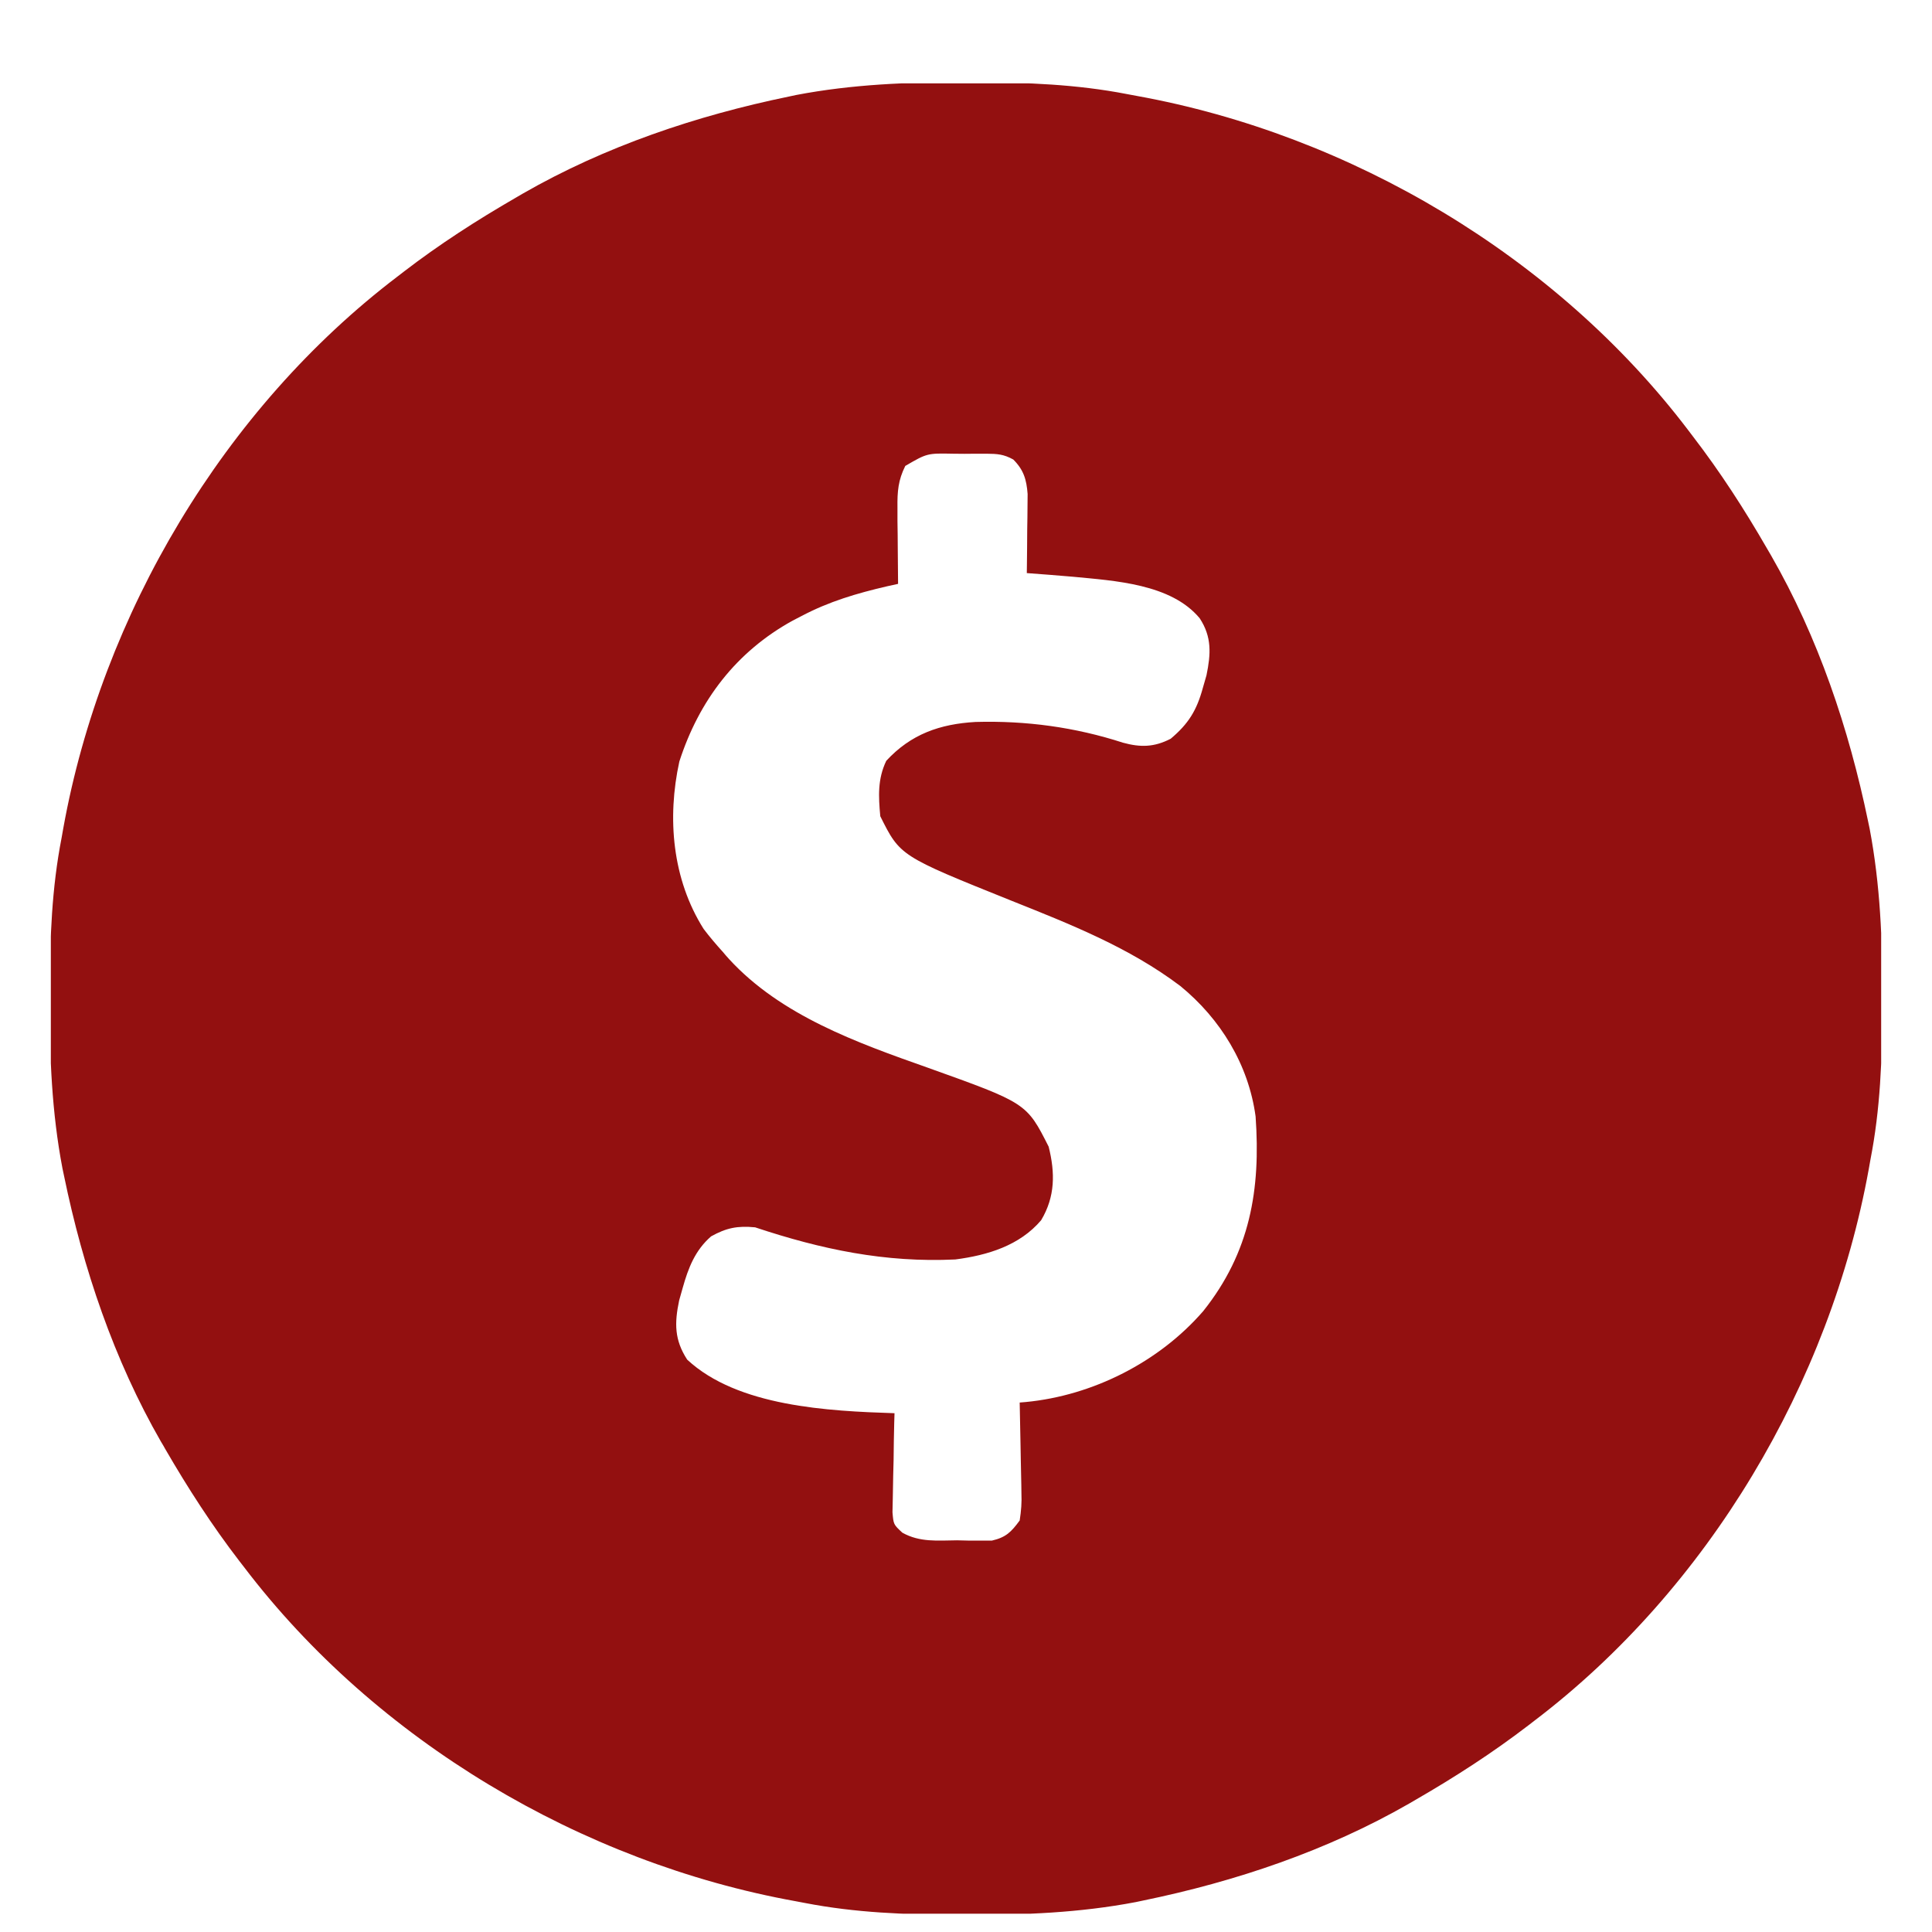 <svg width="19" height="19" viewBox="0 0 19 19" fill="none" xmlns="http://www.w3.org/2000/svg">
<g clip-path="url(#clip0_87_965)">
<path d="M9.489 0.809C9.523 0.809 9.557 0.809 9.592 0.809C10.096 0.811 10.587 0.829 11.082 0.925C11.13 0.934 11.13 0.934 11.178 0.943C13.281 1.323 15.303 2.52 16.602 4.23C16.617 4.249 16.631 4.268 16.646 4.288C16.916 4.639 17.154 5.007 17.375 5.39C17.389 5.414 17.403 5.438 17.417 5.462C17.881 6.268 18.183 7.167 18.371 8.075C18.376 8.1 18.381 8.125 18.387 8.151C18.491 8.701 18.514 9.251 18.511 9.809C18.511 9.86 18.511 9.86 18.511 9.912C18.51 10.416 18.492 10.906 18.395 11.402C18.389 11.434 18.384 11.465 18.378 11.498C17.997 13.6 16.8 15.622 15.09 16.922C15.071 16.936 15.052 16.951 15.033 16.966C14.681 17.236 14.314 17.473 13.93 17.695C13.906 17.709 13.883 17.723 13.858 17.737C13.052 18.2 12.153 18.503 11.245 18.69C11.22 18.695 11.195 18.701 11.169 18.706C10.619 18.811 10.07 18.833 9.511 18.831C9.477 18.831 9.443 18.831 9.408 18.831C8.904 18.829 8.414 18.811 7.918 18.715C7.887 18.709 7.855 18.703 7.823 18.697C5.72 18.317 3.698 17.119 2.399 15.41C2.384 15.391 2.37 15.372 2.354 15.352C2.084 15.001 1.847 14.633 1.625 14.25C1.612 14.226 1.598 14.202 1.583 14.178C1.12 13.372 0.817 12.473 0.63 11.565C0.625 11.54 0.62 11.515 0.614 11.489C0.509 10.939 0.487 10.389 0.489 9.831C0.489 9.797 0.49 9.763 0.49 9.728C0.491 9.224 0.509 8.734 0.606 8.238C0.614 8.191 0.614 8.191 0.623 8.142C1.003 6.04 2.201 4.018 3.911 2.718C3.93 2.704 3.949 2.689 3.968 2.674C4.319 2.404 4.687 2.167 5.071 1.945C5.095 1.931 5.118 1.917 5.143 1.903C5.949 1.44 6.848 1.137 7.756 0.95C7.781 0.944 7.806 0.939 7.831 0.934C8.381 0.829 8.931 0.807 9.489 0.809ZM8.903 4.582C8.833 4.721 8.824 4.835 8.826 4.99C8.826 5.056 8.826 5.056 8.826 5.123C8.827 5.168 8.827 5.214 8.828 5.261C8.828 5.307 8.829 5.353 8.829 5.401C8.83 5.514 8.831 5.628 8.832 5.742C8.778 5.754 8.778 5.754 8.723 5.766C8.426 5.835 8.154 5.915 7.883 6.058C7.855 6.073 7.826 6.088 7.796 6.103C7.24 6.409 6.875 6.888 6.681 7.489C6.559 8.045 6.611 8.647 6.92 9.136C6.98 9.215 7.043 9.289 7.11 9.363C7.129 9.386 7.149 9.409 7.17 9.432C7.679 9.987 8.43 10.255 9.121 10.499C10.096 10.848 10.096 10.848 10.313 11.277C10.377 11.534 10.378 11.767 10.239 12C10.027 12.25 9.711 12.345 9.395 12.386C8.705 12.419 8.078 12.287 7.426 12.07C7.252 12.053 7.142 12.076 6.993 12.159C6.836 12.296 6.769 12.469 6.714 12.665C6.702 12.706 6.691 12.747 6.679 12.789C6.632 13.013 6.632 13.177 6.758 13.371C7.255 13.834 8.15 13.877 8.797 13.898C8.796 13.93 8.795 13.963 8.794 13.996C8.791 14.116 8.789 14.236 8.788 14.356C8.787 14.408 8.786 14.46 8.784 14.512C8.782 14.586 8.781 14.661 8.78 14.736C8.779 14.781 8.778 14.826 8.777 14.872C8.787 14.992 8.787 14.992 8.874 15.073C9.046 15.169 9.219 15.15 9.412 15.148C9.452 15.149 9.492 15.15 9.533 15.151C9.571 15.151 9.609 15.151 9.649 15.151C9.701 15.151 9.701 15.151 9.754 15.151C9.893 15.119 9.944 15.067 10.028 14.953C10.043 14.855 10.049 14.779 10.045 14.682C10.045 14.656 10.044 14.631 10.044 14.604C10.043 14.524 10.041 14.443 10.039 14.362C10.038 14.307 10.037 14.252 10.036 14.196C10.034 14.062 10.031 13.927 10.028 13.793C10.058 13.79 10.058 13.79 10.088 13.788C10.746 13.725 11.399 13.395 11.833 12.894C12.294 12.316 12.399 11.698 12.348 10.98C12.279 10.469 12.002 10.019 11.608 9.697C11.105 9.317 10.523 9.088 9.942 8.856C8.852 8.418 8.852 8.418 8.657 8.027C8.639 7.832 8.63 7.661 8.716 7.482C8.958 7.22 9.243 7.12 9.594 7.1C10.09 7.086 10.572 7.151 11.044 7.304C11.216 7.351 11.351 7.349 11.513 7.265C11.688 7.118 11.769 6.986 11.829 6.766C11.841 6.725 11.853 6.683 11.865 6.641C11.908 6.432 11.919 6.264 11.798 6.08C11.516 5.741 10.963 5.712 10.553 5.672C10.402 5.659 10.25 5.647 10.098 5.636C10.098 5.611 10.099 5.585 10.099 5.558C10.101 5.442 10.101 5.325 10.102 5.208C10.103 5.147 10.103 5.147 10.104 5.085C10.104 5.046 10.105 5.007 10.105 4.967C10.105 4.931 10.106 4.895 10.106 4.858C10.095 4.715 10.067 4.621 9.965 4.519C9.871 4.467 9.809 4.463 9.703 4.462C9.667 4.462 9.632 4.462 9.596 4.462C9.541 4.462 9.541 4.462 9.485 4.463C9.449 4.463 9.412 4.462 9.375 4.462C9.118 4.457 9.118 4.457 8.903 4.582Z" fill="#931010"/>
</g>
<defs>
<clipPath id="clip0_87_965">
<rect width="18" height="18" fill="white" transform="translate(0.5 0.82)"/>
</clipPath>
</defs>
</svg>
